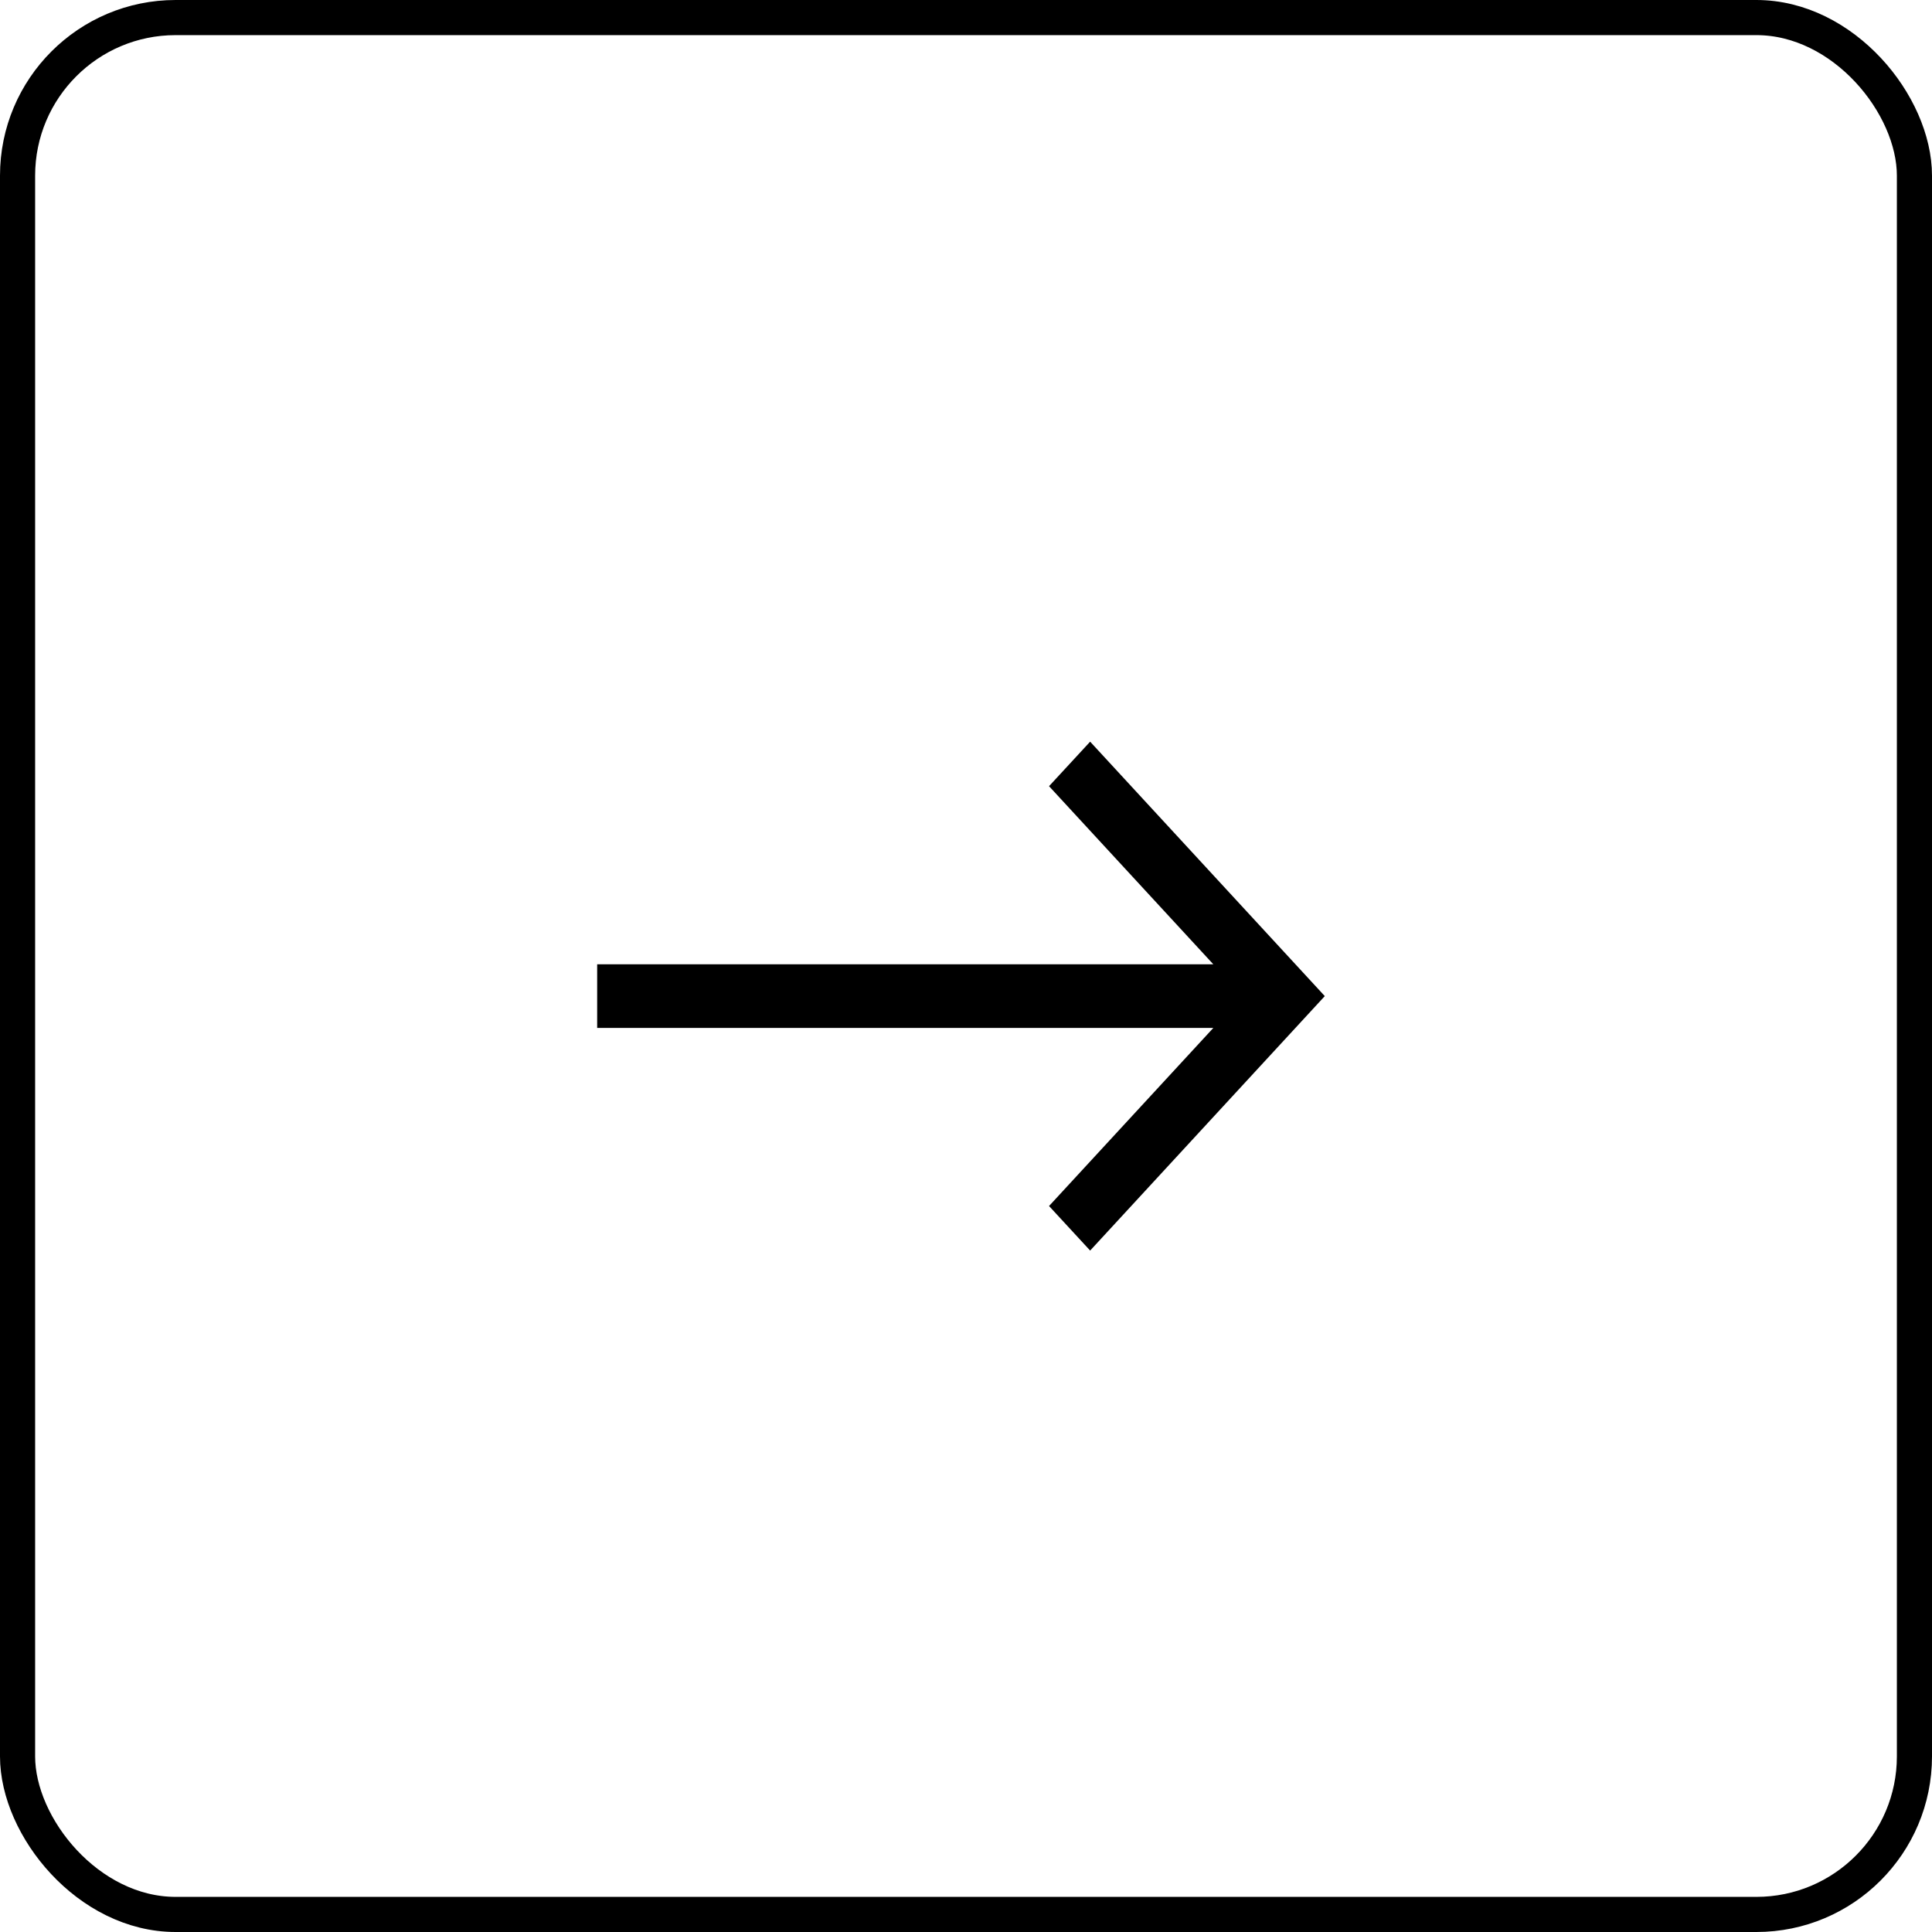 <?xml version="1.0" encoding="UTF-8"?> <svg xmlns="http://www.w3.org/2000/svg" width="55" height="55" viewBox="0 0 55 55" fill="none"><rect x="0.5" y="0.5" width="54" height="54" rx="4.5" stroke="black"></rect><path d="M31.034 35.601L29.864 34.333L34.541 29.263L17 29.263V27.452L34.541 27.452L29.864 22.381L31.034 21.114L37.714 28.357L31.034 35.601Z" fill="black"></path></svg> 